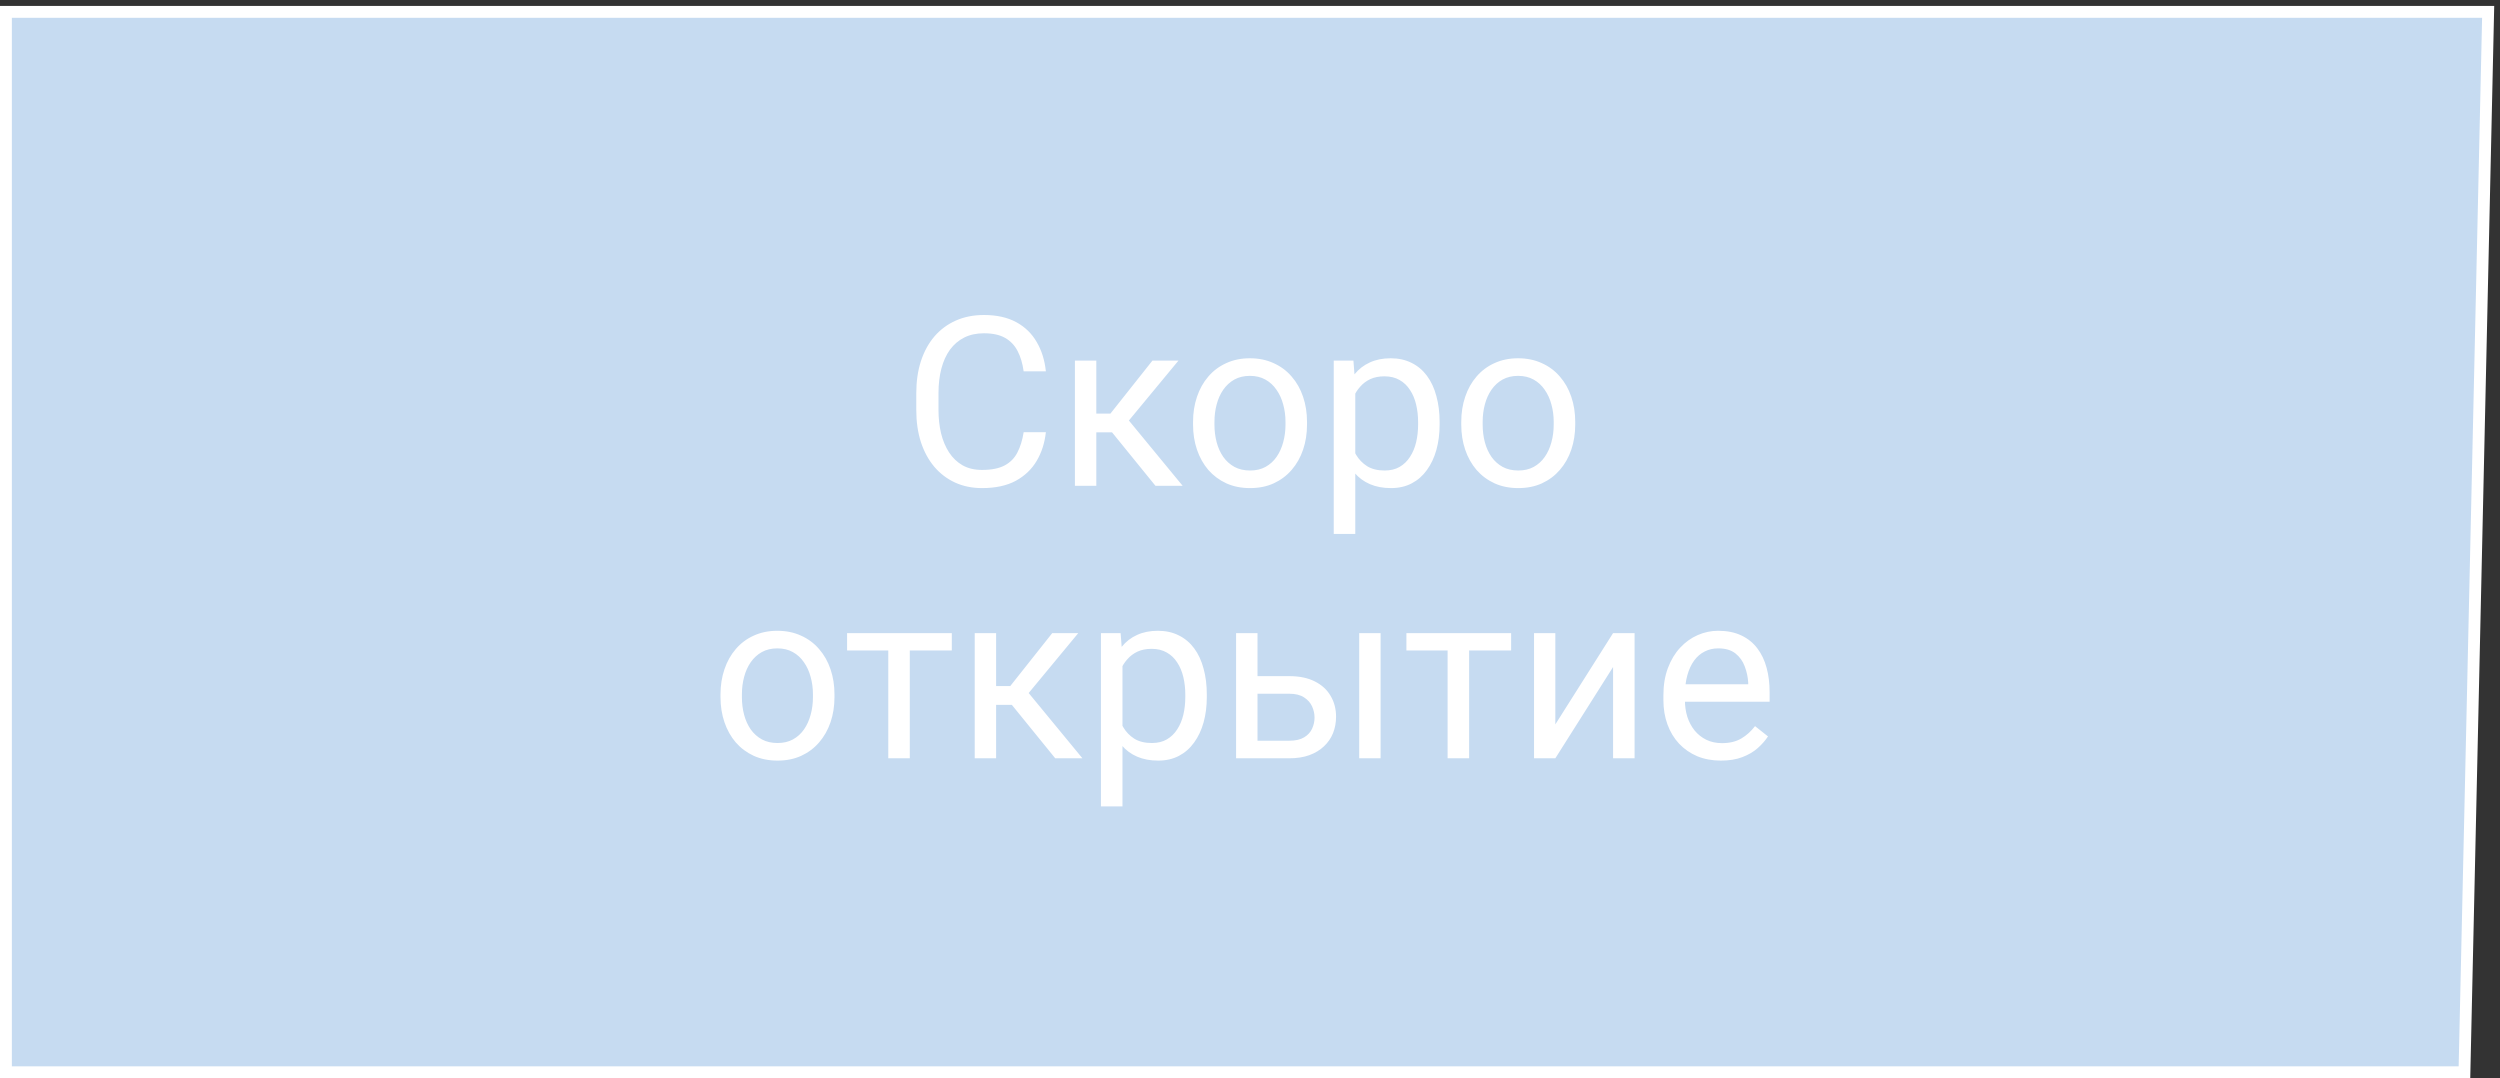 <?xml version="1.0" encoding="UTF-8"?> <svg xmlns="http://www.w3.org/2000/svg" width="211" height="91" viewBox="0 0 211 91" fill="none"><rect x="0" y="0" width="211" height="91" fill="#333333" stroke="none"/><path d="M0.5 90.5V1H210L208 90.5H0.5Z" fill="#C6DBF1" stroke="white"></path><path d="M86.397 36.478H88.272C88.174 37.377 87.917 38.181 87.5 38.891C87.083 39.6 86.494 40.163 85.732 40.58C84.971 40.99 84.02 41.195 82.881 41.195C82.047 41.195 81.289 41.039 80.606 40.727C79.928 40.414 79.346 39.971 78.857 39.398C78.369 38.819 77.992 38.126 77.725 37.318C77.464 36.505 77.334 35.6 77.334 34.603V33.188C77.334 32.191 77.464 31.29 77.725 30.482C77.992 29.669 78.372 28.972 78.867 28.393C79.368 27.813 79.971 27.367 80.674 27.055C81.377 26.742 82.168 26.586 83.047 26.586C84.121 26.586 85.029 26.788 85.772 27.191C86.514 27.595 87.09 28.155 87.5 28.871C87.917 29.581 88.174 30.404 88.272 31.342H86.397C86.305 30.678 86.136 30.108 85.889 29.633C85.641 29.151 85.29 28.78 84.834 28.52C84.378 28.259 83.783 28.129 83.047 28.129C82.415 28.129 81.859 28.249 81.377 28.49C80.902 28.731 80.501 29.073 80.176 29.516C79.857 29.958 79.616 30.489 79.453 31.107C79.29 31.726 79.209 32.413 79.209 33.168V34.603C79.209 35.3 79.281 35.954 79.424 36.566C79.574 37.178 79.798 37.715 80.098 38.178C80.397 38.64 80.778 39.005 81.24 39.272C81.703 39.532 82.249 39.662 82.881 39.662C83.682 39.662 84.32 39.535 84.795 39.281C85.27 39.027 85.628 38.663 85.869 38.188C86.117 37.712 86.292 37.143 86.397 36.478ZM92.529 30.434V41H90.723V30.434H92.529ZM99.463 30.434L94.453 36.488H91.924L91.65 34.906H93.721L97.266 30.434H99.463ZM97.519 41L93.633 36.215L94.795 34.906L99.814 41H97.519ZM100.693 35.834V35.609C100.693 34.848 100.804 34.141 101.025 33.49C101.247 32.833 101.566 32.263 101.982 31.781C102.399 31.293 102.904 30.915 103.496 30.648C104.089 30.375 104.753 30.238 105.488 30.238C106.23 30.238 106.898 30.375 107.49 30.648C108.089 30.915 108.597 31.293 109.014 31.781C109.437 32.263 109.759 32.833 109.98 33.49C110.202 34.141 110.312 34.848 110.312 35.609V35.834C110.312 36.596 110.202 37.302 109.98 37.953C109.759 38.604 109.437 39.174 109.014 39.662C108.597 40.144 108.092 40.522 107.5 40.795C106.914 41.062 106.25 41.195 105.508 41.195C104.766 41.195 104.098 41.062 103.506 40.795C102.913 40.522 102.406 40.144 101.982 39.662C101.566 39.174 101.247 38.604 101.025 37.953C100.804 37.302 100.693 36.596 100.693 35.834ZM102.5 35.609V35.834C102.5 36.361 102.562 36.859 102.686 37.328C102.809 37.79 102.995 38.2 103.242 38.559C103.496 38.917 103.812 39.2 104.189 39.408C104.567 39.61 105.007 39.711 105.508 39.711C106.003 39.711 106.436 39.61 106.807 39.408C107.184 39.2 107.497 38.917 107.744 38.559C107.992 38.2 108.177 37.79 108.301 37.328C108.431 36.859 108.496 36.361 108.496 35.834V35.609C108.496 35.089 108.431 34.597 108.301 34.135C108.177 33.666 107.988 33.253 107.734 32.895C107.487 32.53 107.174 32.243 106.797 32.035C106.426 31.827 105.99 31.723 105.488 31.723C104.993 31.723 104.557 31.827 104.18 32.035C103.809 32.243 103.496 32.53 103.242 32.895C102.995 33.253 102.809 33.666 102.686 34.135C102.562 34.597 102.5 35.089 102.5 35.609ZM114.385 32.465V45.062H112.568V30.434H114.229L114.385 32.465ZM121.504 35.629V35.834C121.504 36.602 121.413 37.315 121.23 37.973C121.048 38.624 120.781 39.19 120.43 39.672C120.085 40.154 119.658 40.528 119.15 40.795C118.643 41.062 118.06 41.195 117.402 41.195C116.732 41.195 116.139 41.085 115.625 40.863C115.111 40.642 114.674 40.32 114.316 39.897C113.958 39.473 113.672 38.965 113.457 38.373C113.249 37.781 113.105 37.113 113.027 36.371V35.277C113.105 34.496 113.252 33.796 113.467 33.178C113.682 32.559 113.965 32.032 114.316 31.596C114.674 31.153 115.107 30.818 115.615 30.59C116.123 30.355 116.709 30.238 117.373 30.238C118.037 30.238 118.626 30.369 119.141 30.629C119.655 30.883 120.088 31.247 120.439 31.723C120.791 32.198 121.055 32.768 121.23 33.432C121.413 34.089 121.504 34.822 121.504 35.629ZM119.688 35.834V35.629C119.688 35.102 119.632 34.607 119.521 34.145C119.411 33.676 119.238 33.266 119.004 32.914C118.776 32.556 118.483 32.276 118.125 32.074C117.767 31.866 117.34 31.762 116.846 31.762C116.39 31.762 115.993 31.84 115.654 31.996C115.322 32.152 115.039 32.364 114.805 32.631C114.57 32.891 114.378 33.191 114.229 33.529C114.085 33.861 113.978 34.206 113.906 34.565V37.094C114.036 37.55 114.219 37.979 114.453 38.383C114.688 38.78 115 39.102 115.391 39.35C115.781 39.59 116.273 39.711 116.865 39.711C117.354 39.711 117.773 39.61 118.125 39.408C118.483 39.2 118.776 38.917 119.004 38.559C119.238 38.2 119.411 37.79 119.521 37.328C119.632 36.859 119.688 36.361 119.688 35.834ZM123.33 35.834V35.609C123.33 34.848 123.441 34.141 123.662 33.49C123.883 32.833 124.202 32.263 124.619 31.781C125.036 31.293 125.54 30.915 126.133 30.648C126.725 30.375 127.389 30.238 128.125 30.238C128.867 30.238 129.535 30.375 130.127 30.648C130.726 30.915 131.234 31.293 131.65 31.781C132.074 32.263 132.396 32.833 132.617 33.49C132.839 34.141 132.949 34.848 132.949 35.609V35.834C132.949 36.596 132.839 37.302 132.617 37.953C132.396 38.604 132.074 39.174 131.65 39.662C131.234 40.144 130.729 40.522 130.137 40.795C129.551 41.062 128.887 41.195 128.145 41.195C127.402 41.195 126.735 41.062 126.143 40.795C125.55 40.522 125.042 40.144 124.619 39.662C124.202 39.174 123.883 38.604 123.662 37.953C123.441 37.302 123.33 36.596 123.33 35.834ZM125.137 35.609V35.834C125.137 36.361 125.199 36.859 125.322 37.328C125.446 37.79 125.632 38.2 125.879 38.559C126.133 38.917 126.449 39.2 126.826 39.408C127.204 39.61 127.643 39.711 128.145 39.711C128.639 39.711 129.072 39.61 129.443 39.408C129.821 39.2 130.133 38.917 130.381 38.559C130.628 38.2 130.814 37.79 130.938 37.328C131.068 36.859 131.133 36.361 131.133 35.834V35.609C131.133 35.089 131.068 34.597 130.938 34.135C130.814 33.666 130.625 33.253 130.371 32.895C130.124 32.53 129.811 32.243 129.434 32.035C129.062 31.827 128.626 31.723 128.125 31.723C127.63 31.723 127.194 31.827 126.816 32.035C126.445 32.243 126.133 32.53 125.879 32.895C125.632 33.253 125.446 33.666 125.322 34.135C125.199 34.597 125.137 35.089 125.137 35.609ZM60.81 58.834V58.609C60.81 57.848 60.921 57.141 61.143 56.49C61.364 55.833 61.683 55.263 62.1 54.781C62.516 54.293 63.021 53.915 63.613 53.648C64.206 53.375 64.87 53.238 65.606 53.238C66.348 53.238 67.015 53.375 67.607 53.648C68.206 53.915 68.714 54.293 69.131 54.781C69.554 55.263 69.876 55.833 70.098 56.49C70.319 57.141 70.43 57.848 70.43 58.609V58.834C70.43 59.596 70.319 60.302 70.098 60.953C69.876 61.604 69.554 62.174 69.131 62.662C68.714 63.144 68.21 63.522 67.617 63.795C67.031 64.062 66.367 64.195 65.625 64.195C64.883 64.195 64.216 64.062 63.623 63.795C63.031 63.522 62.523 63.144 62.1 62.662C61.683 62.174 61.364 61.604 61.143 60.953C60.921 60.302 60.81 59.596 60.81 58.834ZM62.617 58.609V58.834C62.617 59.361 62.679 59.859 62.803 60.328C62.926 60.79 63.112 61.2 63.359 61.559C63.613 61.917 63.929 62.2 64.307 62.408C64.684 62.61 65.124 62.711 65.625 62.711C66.12 62.711 66.553 62.61 66.924 62.408C67.301 62.2 67.614 61.917 67.861 61.559C68.109 61.2 68.294 60.79 68.418 60.328C68.548 59.859 68.613 59.361 68.613 58.834V58.609C68.613 58.089 68.548 57.597 68.418 57.135C68.294 56.666 68.106 56.253 67.852 55.895C67.604 55.53 67.292 55.243 66.914 55.035C66.543 54.827 66.107 54.723 65.606 54.723C65.111 54.723 64.674 54.827 64.297 55.035C63.926 55.243 63.613 55.53 63.359 55.895C63.112 56.253 62.926 56.666 62.803 57.135C62.679 57.597 62.617 58.089 62.617 58.609ZM76.787 53.434V64H74.971V53.434H76.787ZM80.332 53.434V54.898H71.494V53.434H80.332ZM84.072 53.434V64H82.266V53.434H84.072ZM91.006 53.434L85.996 59.488H83.467L83.193 57.906H85.264L88.809 53.434H91.006ZM89.062 64L85.176 59.215L86.338 57.906L91.357 64H89.062ZM94.736 55.465V68.062H92.92V53.434H94.58L94.736 55.465ZM101.855 58.629V58.834C101.855 59.602 101.764 60.315 101.582 60.973C101.4 61.624 101.133 62.19 100.781 62.672C100.436 63.154 100.01 63.528 99.502 63.795C98.994 64.062 98.412 64.195 97.754 64.195C97.083 64.195 96.491 64.085 95.977 63.863C95.462 63.642 95.026 63.32 94.668 62.897C94.31 62.473 94.023 61.965 93.809 61.373C93.6 60.781 93.457 60.113 93.379 59.371V58.277C93.457 57.496 93.603 56.796 93.818 56.178C94.033 55.559 94.316 55.032 94.668 54.596C95.026 54.153 95.459 53.818 95.967 53.59C96.475 53.355 97.061 53.238 97.725 53.238C98.389 53.238 98.978 53.368 99.492 53.629C100.007 53.883 100.439 54.247 100.791 54.723C101.143 55.198 101.406 55.768 101.582 56.432C101.764 57.089 101.855 57.822 101.855 58.629ZM100.039 58.834V58.629C100.039 58.102 99.984 57.607 99.873 57.145C99.762 56.676 99.59 56.266 99.356 55.914C99.128 55.556 98.835 55.276 98.477 55.074C98.118 54.866 97.692 54.762 97.197 54.762C96.742 54.762 96.344 54.84 96.006 54.996C95.674 55.152 95.391 55.364 95.156 55.631C94.922 55.891 94.73 56.191 94.58 56.529C94.437 56.861 94.329 57.206 94.258 57.565V60.094C94.388 60.55 94.57 60.979 94.805 61.383C95.039 61.78 95.352 62.102 95.742 62.35C96.133 62.59 96.624 62.711 97.217 62.711C97.705 62.711 98.125 62.61 98.477 62.408C98.835 62.2 99.128 61.917 99.356 61.559C99.59 61.2 99.762 60.79 99.873 60.328C99.984 59.859 100.039 59.361 100.039 58.834ZM105.645 57.066H108.818C109.671 57.066 110.391 57.216 110.977 57.516C111.562 57.809 112.005 58.215 112.305 58.736C112.611 59.251 112.764 59.837 112.764 60.494C112.764 60.982 112.679 61.441 112.51 61.871C112.34 62.294 112.087 62.665 111.748 62.984C111.416 63.303 111.003 63.554 110.508 63.736C110.02 63.912 109.456 64 108.818 64H104.326V53.434H106.133V62.516H108.818C109.339 62.516 109.756 62.421 110.068 62.232C110.381 62.044 110.605 61.8 110.742 61.5C110.879 61.2 110.947 60.888 110.947 60.562C110.947 60.243 110.879 59.931 110.742 59.625C110.605 59.319 110.381 59.065 110.068 58.863C109.756 58.655 109.339 58.551 108.818 58.551H105.645V57.066ZM116.523 53.434V64H114.717V53.434H116.523ZM123.994 53.434V64H122.178V53.434H123.994ZM127.539 53.434V54.898H118.701V53.434H127.539ZM131.27 61.139L136.143 53.434H137.959V64H136.143V56.295L131.27 64H129.473V53.434H131.27V61.139ZM145.244 64.195C144.508 64.195 143.841 64.072 143.242 63.824C142.65 63.57 142.139 63.215 141.709 62.76C141.286 62.304 140.96 61.764 140.732 61.139C140.505 60.514 140.391 59.83 140.391 59.088V58.678C140.391 57.818 140.518 57.053 140.771 56.383C141.025 55.706 141.37 55.133 141.807 54.664C142.243 54.195 142.738 53.84 143.291 53.6C143.844 53.359 144.417 53.238 145.01 53.238C145.765 53.238 146.416 53.368 146.963 53.629C147.516 53.889 147.969 54.254 148.32 54.723C148.672 55.185 148.932 55.732 149.102 56.363C149.271 56.988 149.355 57.672 149.355 58.414V59.225H141.465V57.75H147.549V57.613C147.523 57.145 147.425 56.689 147.256 56.246C147.093 55.803 146.833 55.439 146.475 55.152C146.117 54.866 145.628 54.723 145.01 54.723C144.6 54.723 144.222 54.81 143.877 54.986C143.532 55.156 143.236 55.41 142.988 55.748C142.741 56.087 142.549 56.5 142.412 56.988C142.275 57.477 142.207 58.04 142.207 58.678V59.088C142.207 59.589 142.275 60.061 142.412 60.504C142.555 60.94 142.76 61.324 143.027 61.656C143.301 61.988 143.63 62.249 144.014 62.438C144.404 62.626 144.847 62.721 145.342 62.721C145.98 62.721 146.52 62.59 146.963 62.33C147.406 62.07 147.793 61.721 148.125 61.285L149.219 62.154C148.991 62.499 148.701 62.828 148.35 63.141C147.998 63.453 147.565 63.707 147.051 63.902C146.543 64.098 145.941 64.195 145.244 64.195Z" fill="white"></path></svg> 